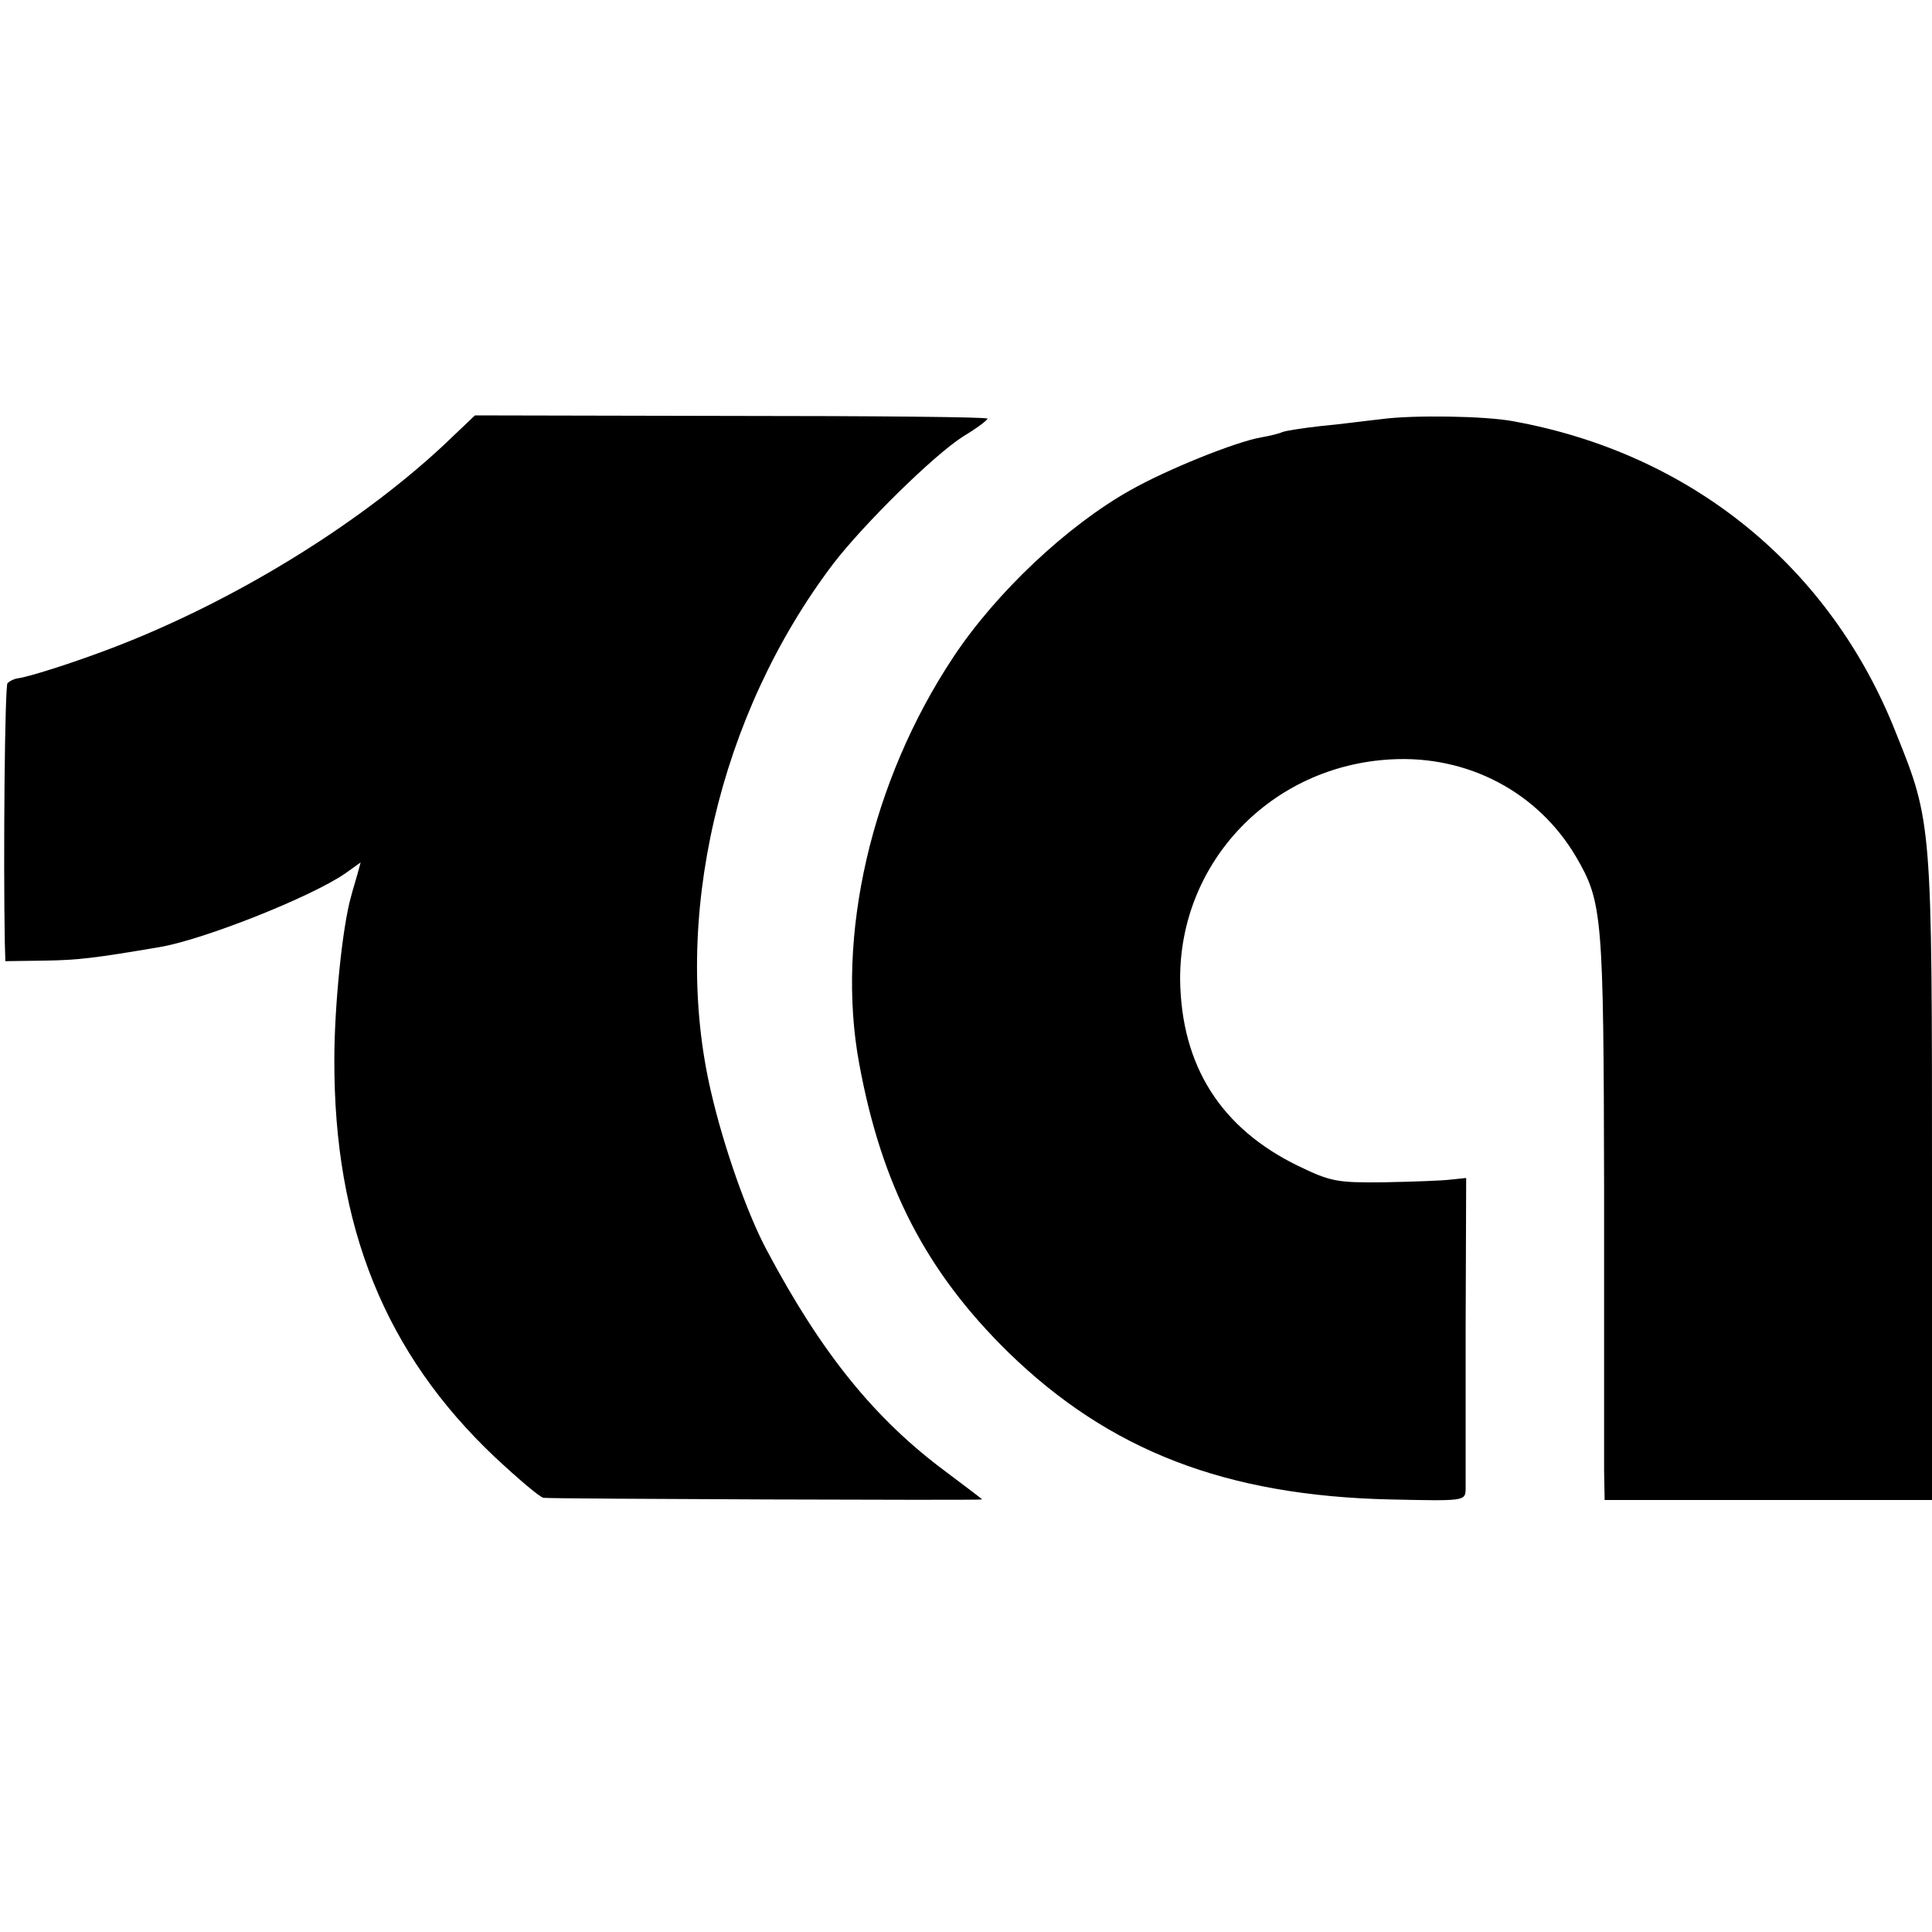 <?xml version="1.0" standalone="no"?>
<!DOCTYPE svg PUBLIC "-//W3C//DTD SVG 20010904//EN"
 "http://www.w3.org/TR/2001/REC-SVG-20010904/DTD/svg10.dtd">
<svg version="1.0" xmlns="http://www.w3.org/2000/svg"
 width="360pt" height="360pt" viewBox="0 0 360 360"
 preserveAspectRatio="xMidYMid meet">
<g transform="translate(0,360) scale(0.1,-0.1)"
fill="#000000" stroke="none">
<path d="M824 2768 c-162 -150 -392 -290 -614 -375 -65 -25 -154 -54 -177 -57
-7 -1 -15 -5 -19 -9 -5 -5 -8 -323 -5 -485 l1 -33 73 1 c64 1 95 5 213 25 81
13 285 94 348 138 l28 20 -6 -22 c-3 -11 -9 -30 -12 -42 -16 -56 -31 -204 -31
-303 -1 -312 95 -548 299 -741 44 -41 85 -76 91 -76 16 -2 817 -5 817 -3 0 1
-31 24 -68 52 -132 98 -231 220 -333 412 -36 67 -80 191 -104 295 -75 320 14
703 228 985 57 74 187 202 242 237 25 15 45 30 45 33 0 3 -215 5 -477 5 l-478
1 -61 -58z"/>
<path d="M2574 2819 c-28 -3 -80 -10 -114 -13 -35 -4 -66 -9 -70 -11 -4 -2
-22 -7 -40 -10 -47 -8 -176 -60 -243 -98 -118 -66 -251 -191 -331 -312 -153
-231 -219 -520 -175 -757 42 -228 125 -388 278 -538 188 -183 405 -267 711
-274 137 -3 140 -3 141 18 0 12 0 147 0 301 l1 280 -29 -3 c-15 -2 -71 -4
-123 -5 -88 -1 -100 1 -160 30 -145 70 -219 187 -221 348 -1 219 170 398 393
410 143 8 274 -61 345 -182 49 -84 51 -109 52 -616 0 -259 0 -497 0 -527 l1
-55 305 0 305 0 0 597 c0 663 0 666 -67 832 -122 310 -382 521 -713 581 -52
10 -188 12 -246 4z"/>
</g>
</svg>

